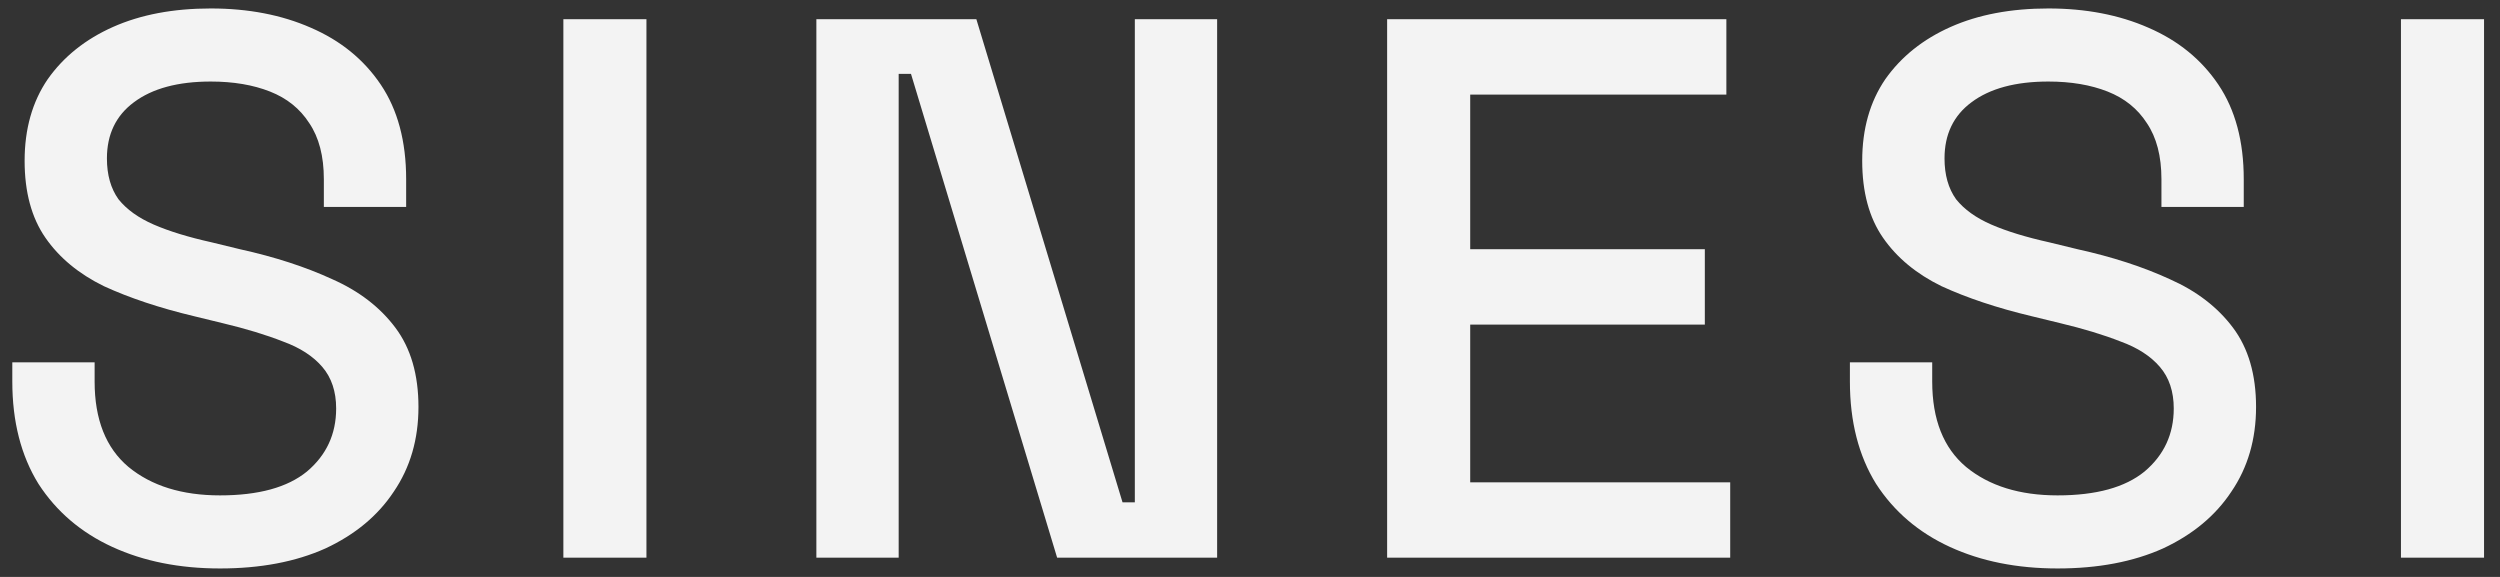 <svg width="130" height="30" viewBox="0 0 130 30" fill="none" xmlns="http://www.w3.org/2000/svg">
<rect x="0" y="0" width="130" height="30" fill="#333333" stroke="none"/>
<path d="M11.44 29.56C9.333 29.56 7.467 29.187 5.84 28.44C4.213 27.693 2.933 26.6 2 25.16C1.093 23.693 0.64 21.92 0.64 19.84V18.84H4.92V19.84C4.92 21.813 5.507 23.293 6.68 24.28C7.88 25.267 9.467 25.76 11.44 25.76C13.44 25.76 14.947 25.347 15.96 24.52C16.973 23.667 17.48 22.573 17.48 21.24C17.48 20.36 17.24 19.64 16.76 19.08C16.28 18.52 15.6 18.08 14.72 17.76C13.84 17.413 12.787 17.093 11.56 16.8L10.08 16.44C8.293 16.013 6.733 15.493 5.4 14.88C4.093 14.24 3.08 13.4 2.36 12.36C1.64 11.32 1.28 9.987 1.28 8.36C1.28 6.707 1.68 5.293 2.48 4.12C3.307 2.947 4.44 2.04 5.88 1.4C7.32 0.76 9.013 0.44 10.96 0.44C12.907 0.44 14.64 0.773 16.16 1.44C17.707 2.107 18.92 3.093 19.8 4.4C20.68 5.707 21.12 7.347 21.12 9.32V10.76H16.84V9.32C16.84 8.12 16.587 7.147 16.08 6.4C15.6 5.653 14.92 5.107 14.04 4.76C13.16 4.413 12.133 4.24 10.96 4.24C9.253 4.24 7.92 4.6 6.96 5.32C6.027 6.013 5.56 6.987 5.56 8.24C5.56 9.093 5.76 9.8 6.16 10.36C6.587 10.893 7.2 11.333 8 11.68C8.8 12.027 9.8 12.333 11 12.6L12.48 12.96C14.293 13.36 15.893 13.88 17.28 14.52C18.667 15.133 19.76 15.973 20.56 17.04C21.36 18.107 21.76 19.48 21.76 21.16C21.76 22.84 21.333 24.307 20.48 25.56C19.653 26.813 18.467 27.8 16.92 28.52C15.373 29.213 13.547 29.56 11.44 29.56ZM29.295 29V1H33.615V29H29.295ZM42.451 29V1H50.771L58.371 26.12H59.011V1H63.291V29H54.971L47.371 3.84H46.731V29H42.451ZM72.131 29V1H89.771V4.92H76.451V12.96H88.651V16.88H76.451V25.08H89.971V29H72.131ZM106.995 29.56C104.888 29.56 103.021 29.187 101.395 28.44C99.768 27.693 98.488 26.6 97.555 25.16C96.648 23.693 96.195 21.92 96.195 19.84V18.84H100.475V19.84C100.475 21.813 101.061 23.293 102.235 24.28C103.435 25.267 105.021 25.76 106.995 25.76C108.995 25.76 110.501 25.347 111.515 24.52C112.528 23.667 113.035 22.573 113.035 21.24C113.035 20.36 112.795 19.64 112.315 19.08C111.835 18.52 111.155 18.08 110.275 17.76C109.395 17.413 108.341 17.093 107.115 16.8L105.635 16.44C103.848 16.013 102.288 15.493 100.955 14.88C99.648 14.24 98.635 13.4 97.915 12.36C97.195 11.32 96.835 9.987 96.835 8.36C96.835 6.707 97.235 5.293 98.035 4.12C98.861 2.947 99.995 2.04 101.435 1.4C102.875 0.76 104.568 0.44 106.515 0.44C108.461 0.44 110.195 0.773 111.715 1.44C113.261 2.107 114.475 3.093 115.355 4.4C116.235 5.707 116.675 7.347 116.675 9.32V10.76H112.395V9.32C112.395 8.12 112.141 7.147 111.635 6.4C111.155 5.653 110.475 5.107 109.595 4.76C108.715 4.413 107.688 4.24 106.515 4.24C104.808 4.24 103.475 4.6 102.515 5.32C101.581 6.013 101.115 6.987 101.115 8.24C101.115 9.093 101.315 9.8 101.715 10.36C102.141 10.893 102.755 11.333 103.555 11.68C104.355 12.027 105.355 12.333 106.555 12.6L108.035 12.96C109.848 13.36 111.448 13.88 112.835 14.52C114.221 15.133 115.315 15.973 116.115 17.04C116.915 18.107 117.315 19.48 117.315 21.16C117.315 22.84 116.888 24.307 116.035 25.56C115.208 26.813 114.021 27.8 112.475 28.52C110.928 29.213 109.101 29.56 106.995 29.56ZM124.85 29V1H129.17V29H124.85Z" fill="#F3F3F3"/>
</svg>

